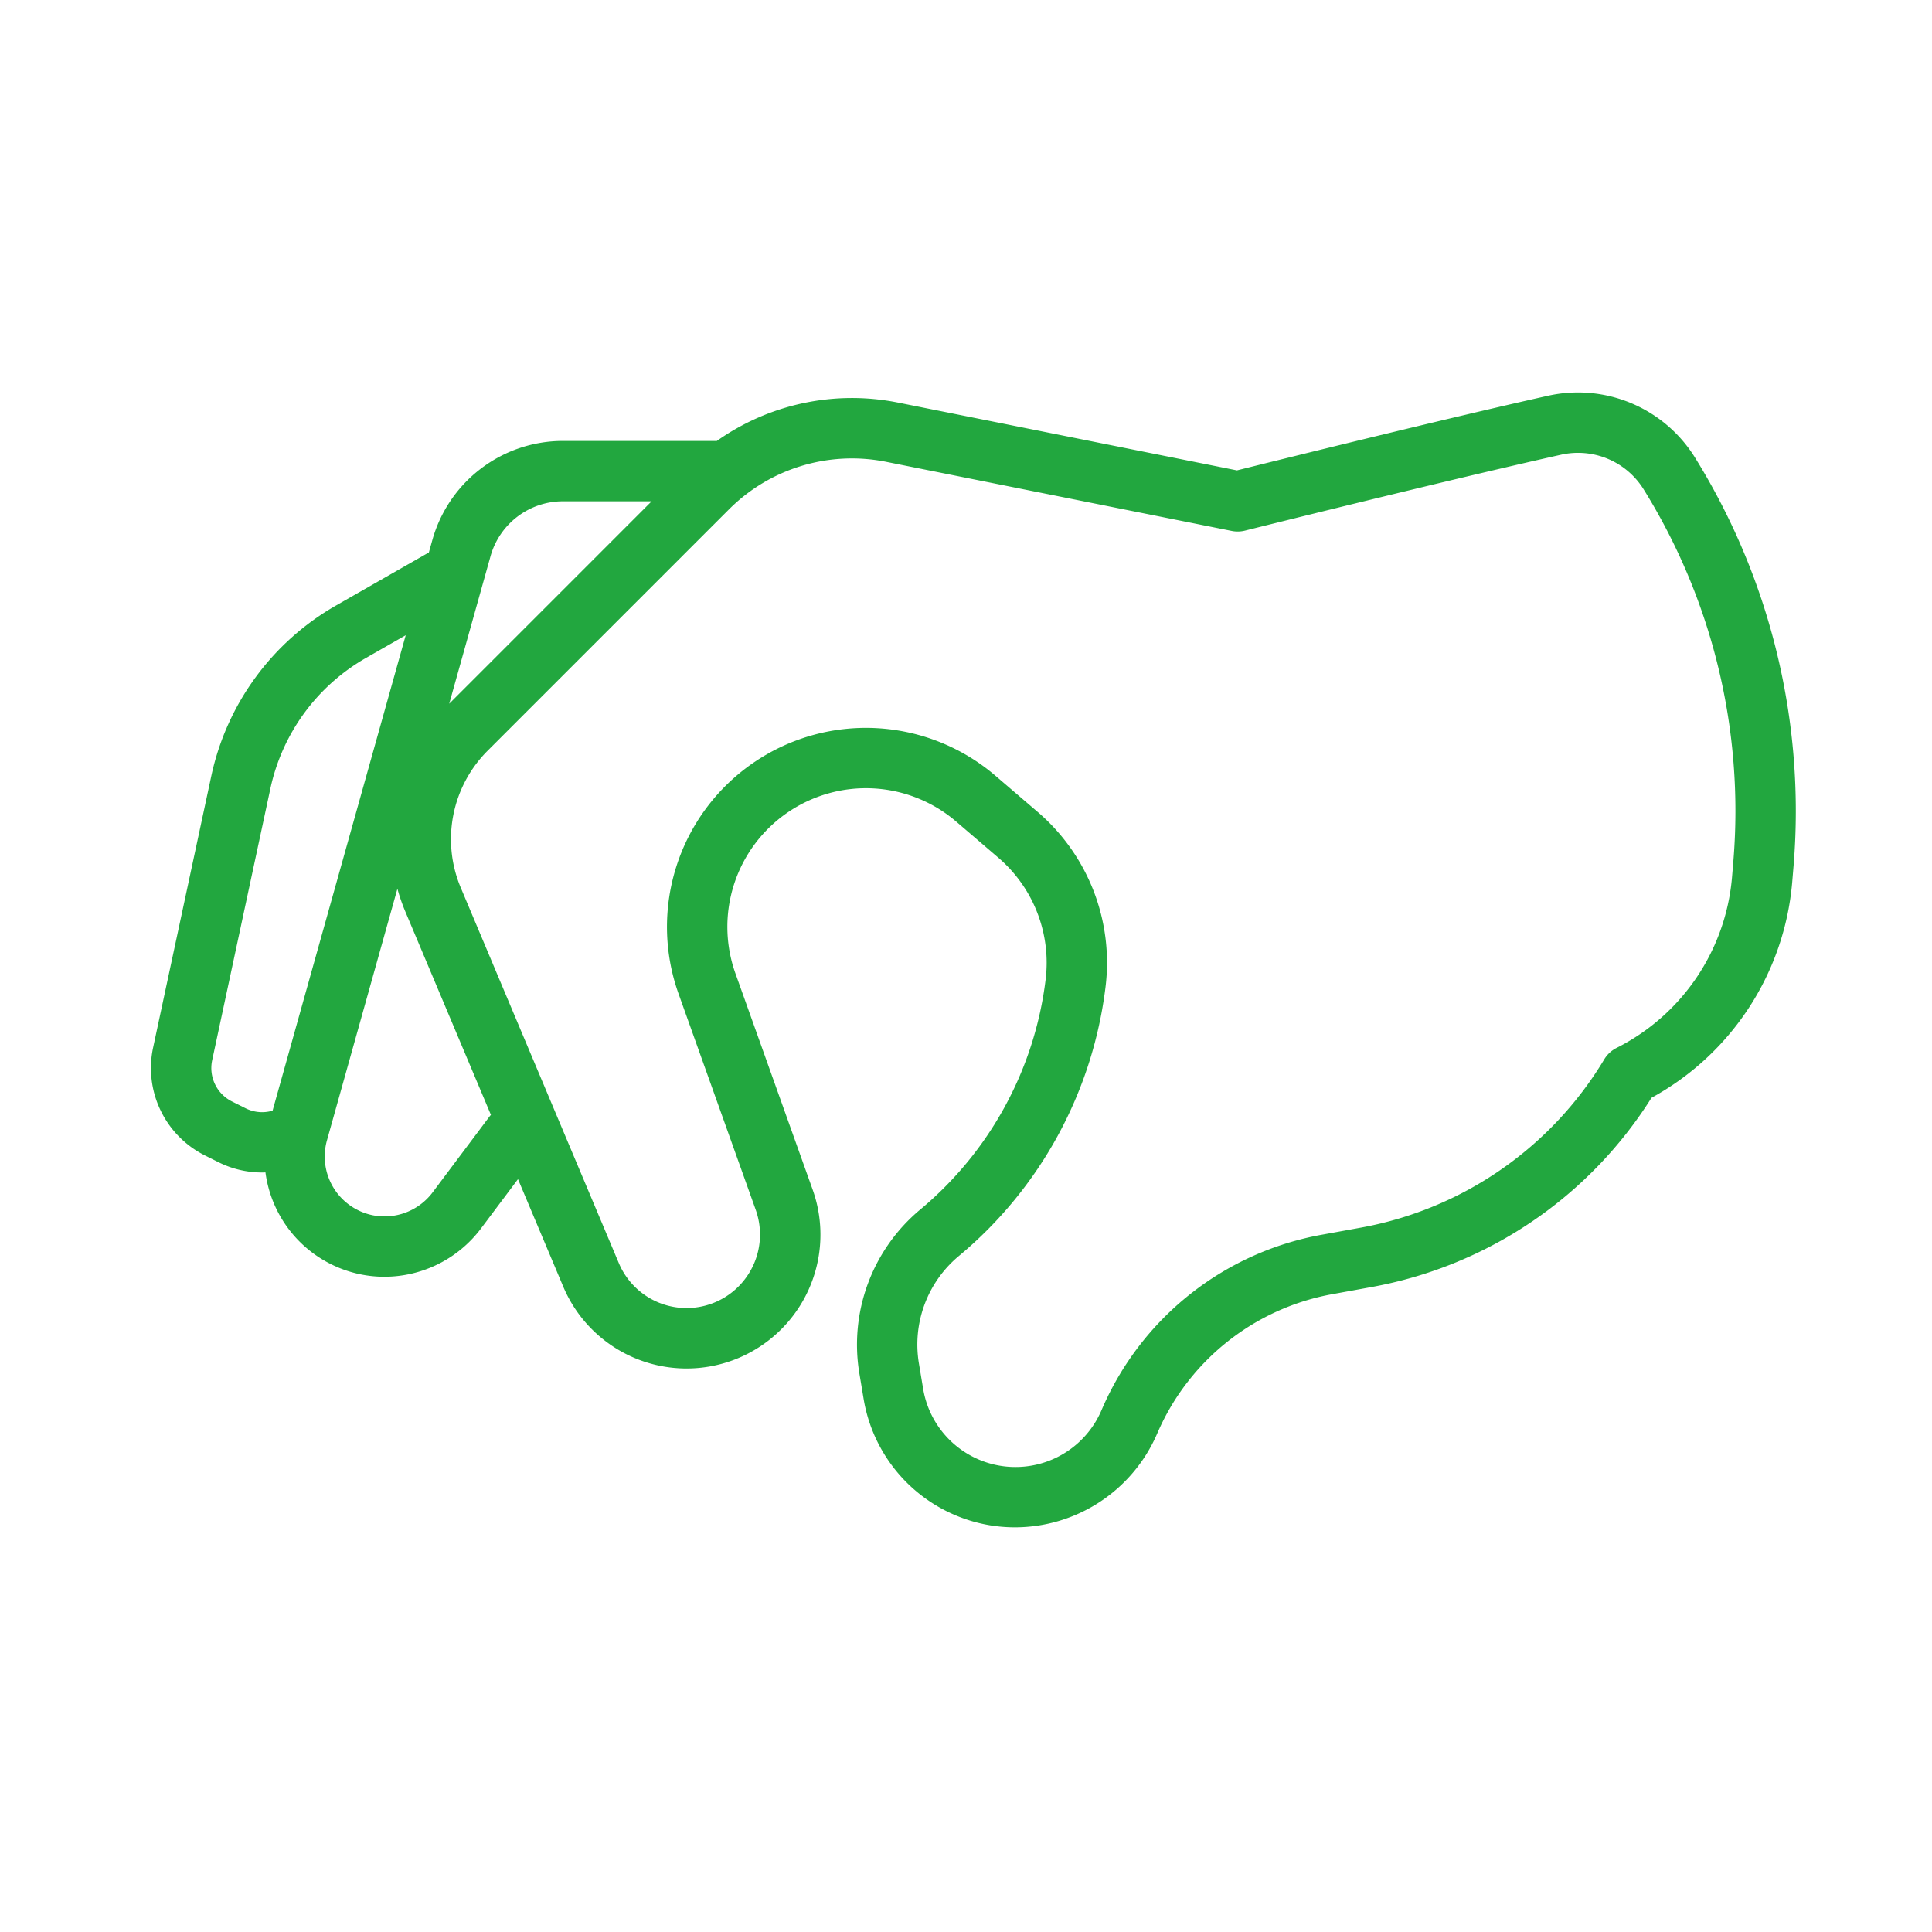 <?xml version="1.0" encoding="UTF-8"?>
<svg xmlns="http://www.w3.org/2000/svg" xmlns:xlink="http://www.w3.org/1999/xlink" xmlns:svgjs="http://svgjs.com/svgjs" version="1.1" width="512" height="512" x="0" y="0" viewBox="0 0 512 512" style="enable-background:new 0 0 512 512" xml:space="preserve" class="">
  <g>
    <path d="M410.277 104.874c-27.1 6.032-72.974 17.417-82.469 19.781l-89.8-17.96a62.06 62.06 0 0 0-48.034 10.158h-40.852a35.968 35.968 0 0 0-34.522 26.181l-.944 3.368-24.638 14.079A68.636 68.636 0 0 0 56 205.634l-15.424 71.992a25.887 25.887 0 0 0 13.736 28.579l3.605 1.8a25.893 25.893 0 0 0 11.576 2.717c.286 0 .571-.016.857-.025a31.827 31.827 0 0 0 25.33 27.047 31.45 31.45 0 0 0 6.176.61 32.066 32.066 0 0 0 25.571-12.74l9.845-13.127 11.976 28.443a35.473 35.473 0 0 0 66.1-25.7L194.9 257.975a36.734 36.734 0 0 1 58.5-40.246l11.139 9.547a36.641 36.641 0 0 1 12.544 32.447 94.2 94.2 0 0 1-33.278 60.877 46.59 46.59 0 0 0-16.074 43.3l1.131 6.789a40.711 40.711 0 0 0 27.341 32 40.249 40.249 0 0 0 12.736 2.066 41.073 41.073 0 0 0 37.672-24.722l.2-.454a62.676 62.676 0 0 1 46.485-36.646l10.243-1.863a111.012 111.012 0 0 0 74.124-50.145 72.114 72.114 0 0 0 37.284-57.059l.379-4.543a177.61 177.61 0 0 0-26.217-108.195 36.5 36.5 0 0 0-38.832-16.254zm-280.268 42.475a19.912 19.912 0 0 1 19.113-14.5h23.563l-53.635 53.639zM72.235 294.34a9.787 9.787 0 0 1-7.162-.643l-3.6-1.8a9.889 9.889 0 0 1-5.247-10.917l15.426-71.992a52.615 52.615 0 0 1 25.309-34.612l10.559-6.033zm57.365 1.713-14.973 19.965a15.947 15.947 0 0 1-15.81 6.04 15.872 15.872 0 0 1-12.171-19.843l18.671-66.68a50.131 50.131 0 0 0 2.082 6.006l22.7 53.912c-.174.19-.341.389-.499.6zm329.777-68.061-.377 4.543a55.987 55.987 0 0 1-30.578 45.165 8.013 8.013 0 0 0-3.282 3.039 95 95 0 0 1-64.466 44.59l-10.243 1.862a78.662 78.662 0 0 0-58.314 46.048l-.227.528a24.8 24.8 0 0 1-47.245-5.7l-1.131-6.789a30.534 30.534 0 0 1 10.533-28.377 110.141 110.141 0 0 0 38.909-71.186 52.606 52.606 0 0 0-18.009-46.579l-11.138-9.548a52.735 52.735 0 0 0-83.982 57.775l20.451 57.262a19.49 19.49 0 0 1-9.629 23.967 19.473 19.473 0 0 1-26.655-9.86l-41.848-99.392a33.156 33.156 0 0 1 7.14-36.451l63.862-63.864a46.1 46.1 0 0 1 41.721-12.632l91.562 18.307a8.007 8.007 0 0 0 3.509-.084c.536-.133 53.827-13.446 83.814-20.122a20.477 20.477 0 0 1 21.783 9.115 161.506 161.506 0 0 1 23.84 98.383z" fill="#22a73f" data-original="#000000" opacity="1"></path>
  </g>
</svg>
